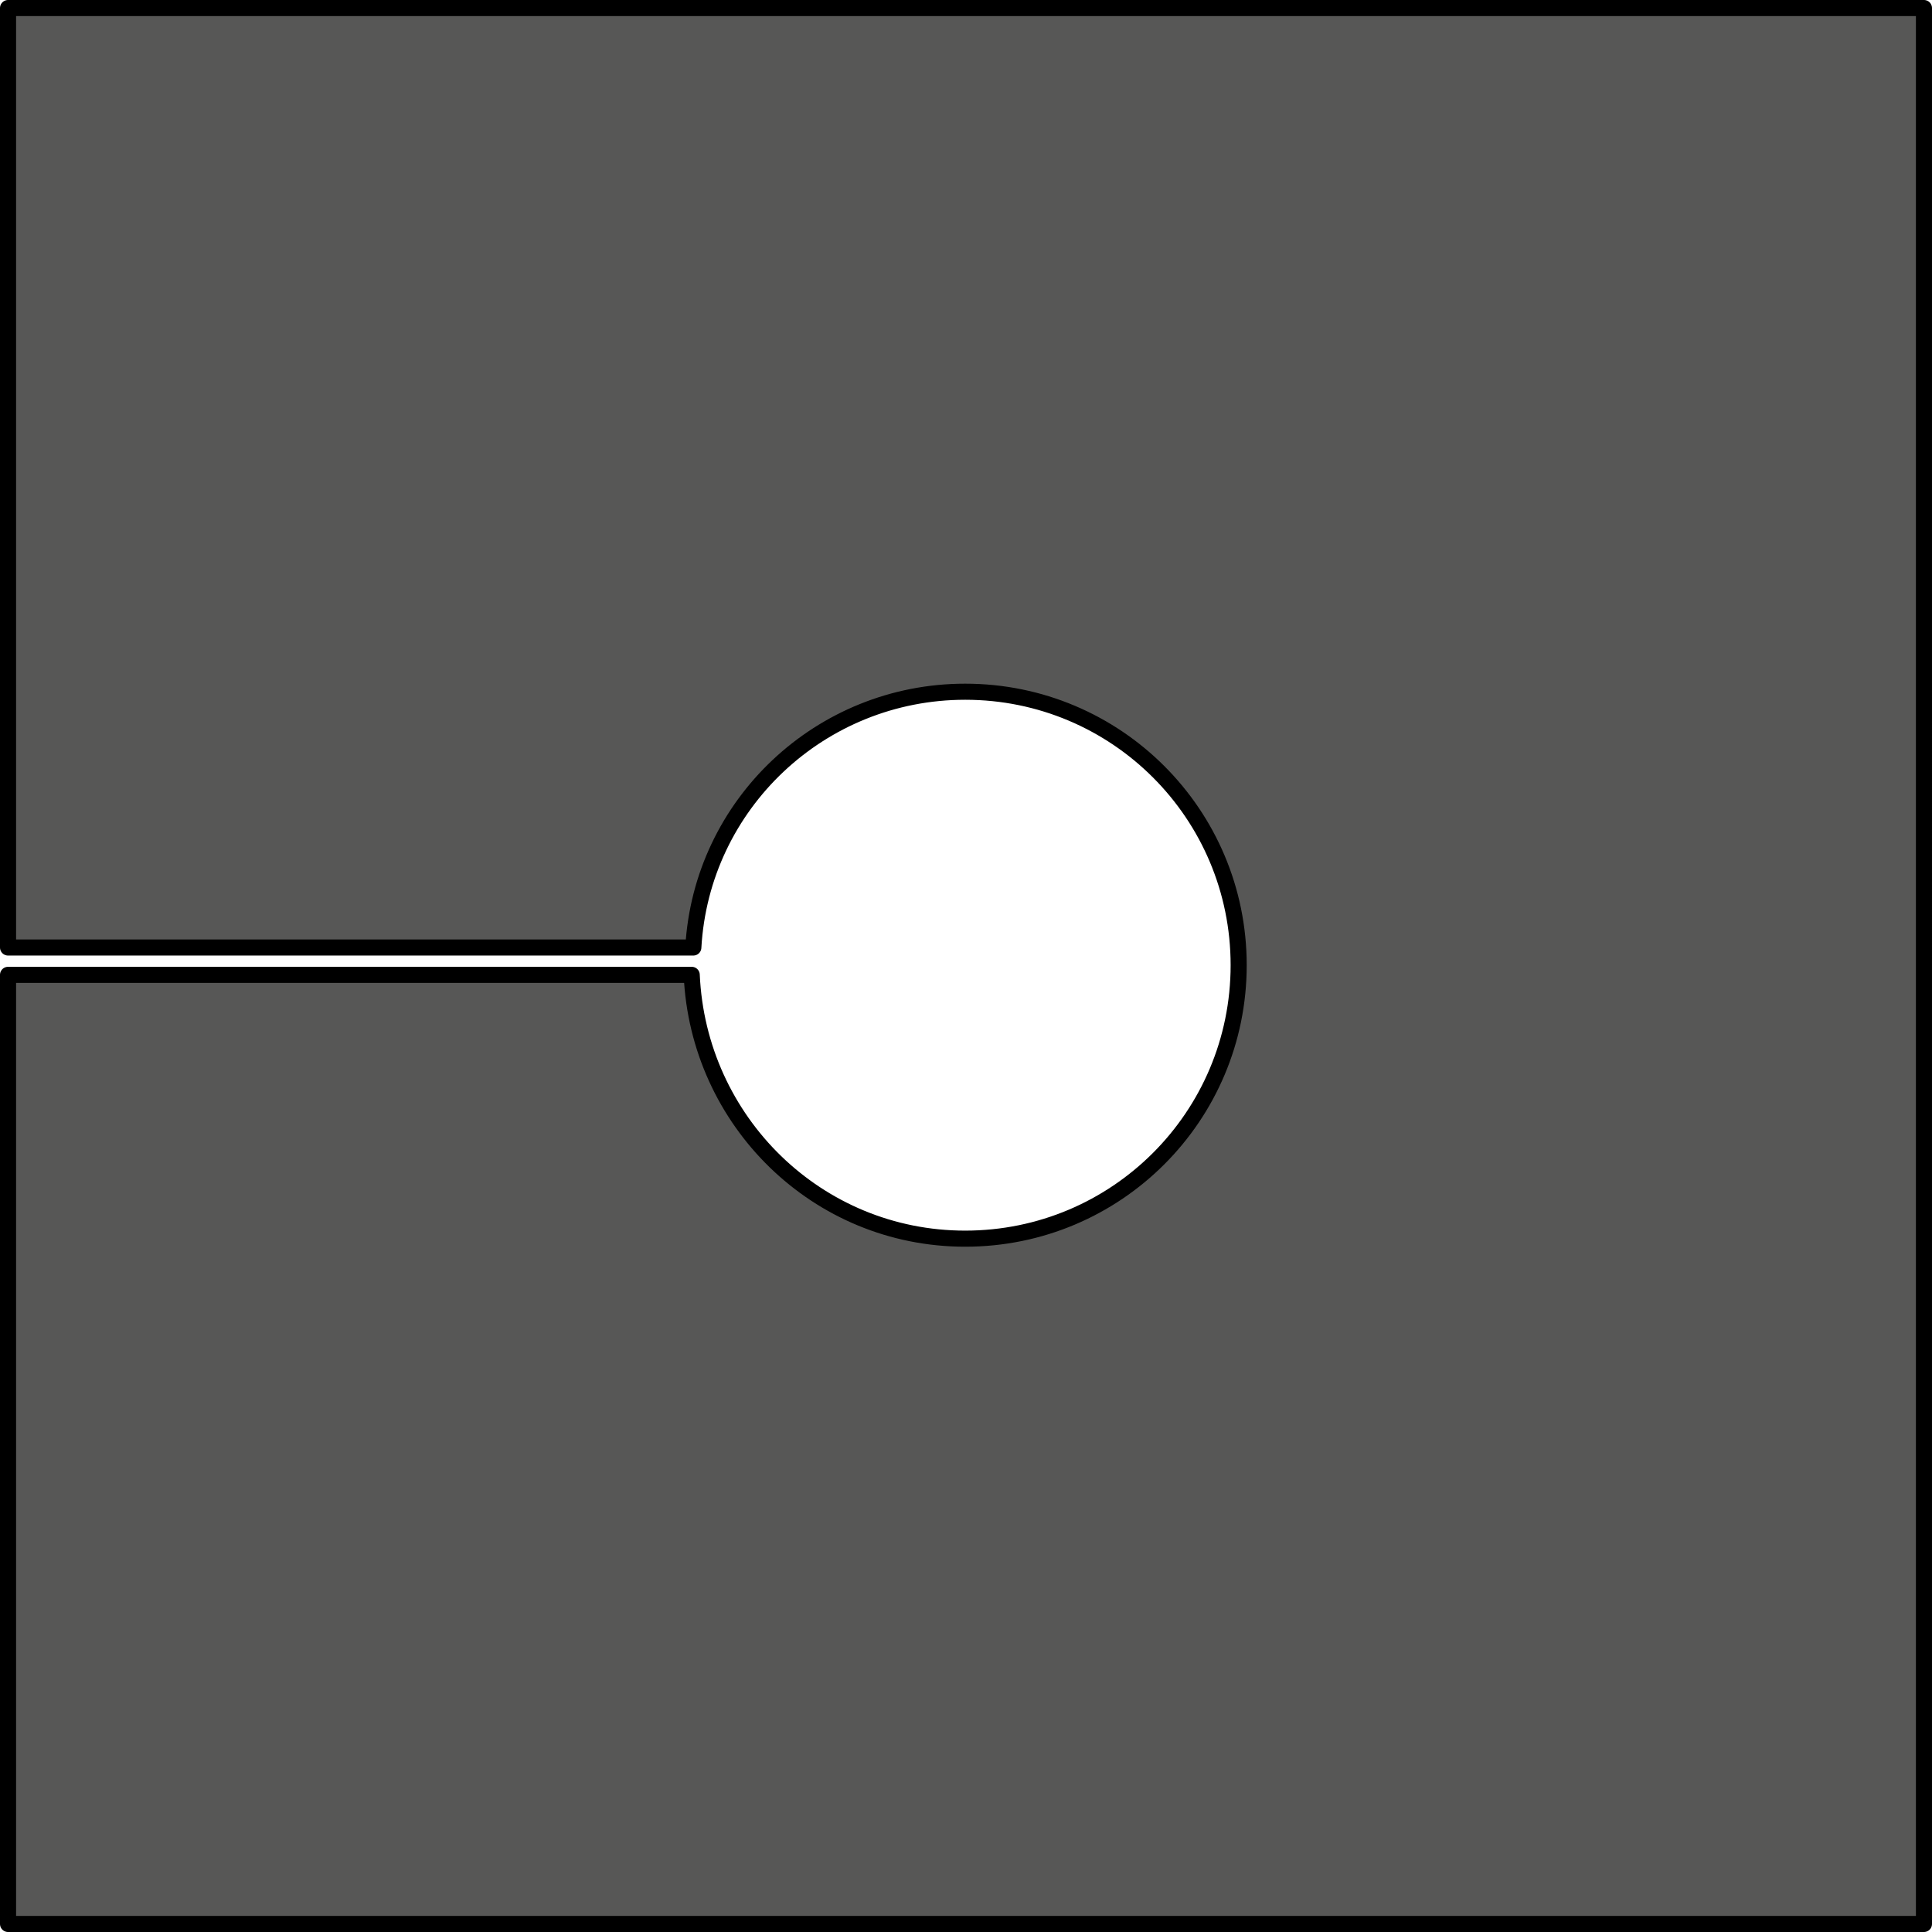 <?xml version="1.0" encoding="utf-8"?>
<!-- Generator: Adobe Illustrator 27.0.0, SVG Export Plug-In . SVG Version: 6.00 Build 0)  -->
<svg version="1.1" id="Ebene_1" xmlns="http://www.w3.org/2000/svg" xmlns:xlink="http://www.w3.org/1999/xlink" x="0px" y="0px"
	 viewBox="0 0 120.1 120.1" enable-background="new 0 0 120.1 120.1" xml:space="preserve">
<path fill="#575756" stroke="#000000" stroke-linecap="round" stroke-linejoin="round" stroke-miterlimit="10" d="M0.5,0.5v58.4
	h42.6C43.6,50,51,43,60,43c9.4,0,17,7.6,17,17s-7.6,17-17,17c-9.2,0-16.6-7.3-17-16.4H0.5v59h119.1V0.5H0.5z"/>
</svg>
